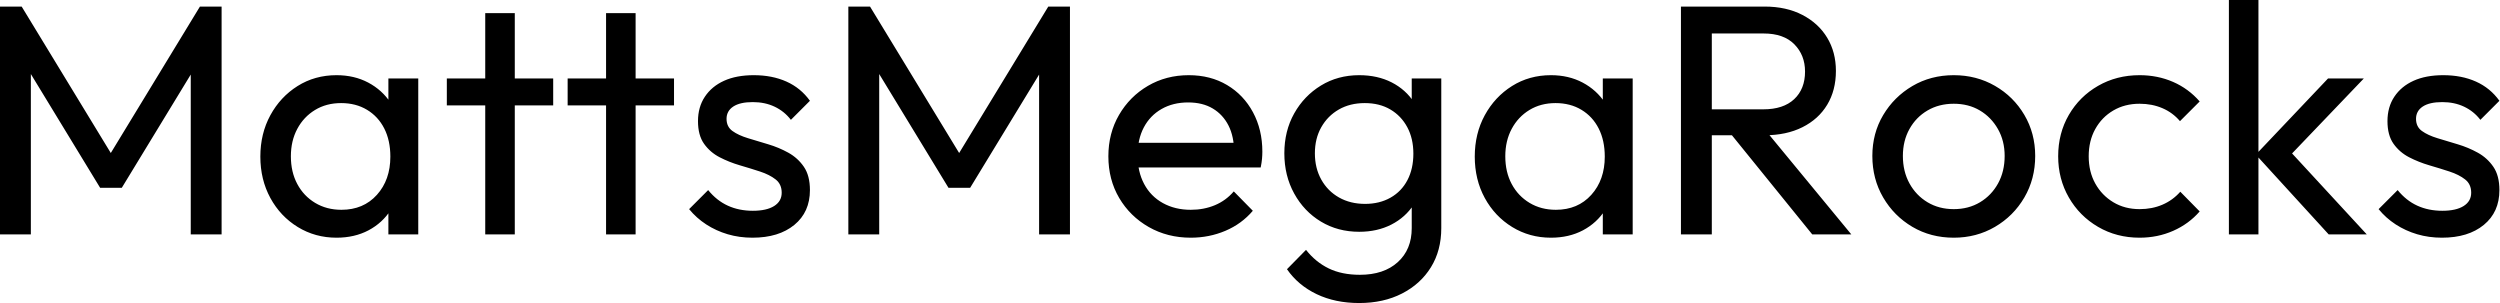 <svg baseProfile="full" height="28" version="1.1" viewBox="0 0 231 28" width="231" xmlns="http://www.w3.org/2000/svg" xmlns:ev="http://www.w3.org/2001/xml-events" xmlns:xlink="http://www.w3.org/1999/xlink"><defs /><g><path d="M2.488 21.66V0.607H4.49L13.408 15.259H12.043L20.962 0.607H22.964V21.66H20.113V5.612L20.78 5.794L13.742 17.352H11.74L4.702 5.794L5.339 5.612V21.66Z M33.582 21.963Q31.61 21.963 30.002 20.977Q28.394 19.991 27.469 18.293Q26.544 16.594 26.544 14.47Q26.544 12.347 27.469 10.648Q28.394 8.949 29.987 7.948Q31.58 6.947 33.582 6.947Q35.22 6.947 36.509 7.629Q37.798 8.312 38.587 9.51Q39.376 10.709 39.467 12.286V16.624Q39.376 18.171 38.602 19.385Q37.829 20.598 36.54 21.281Q35.25 21.963 33.582 21.963ZM34.037 19.385Q36.069 19.385 37.313 18.004Q38.557 16.624 38.557 14.47Q38.557 12.984 37.996 11.876Q37.434 10.769 36.403 10.147Q35.372 9.525 34.007 9.525Q32.641 9.525 31.595 10.163Q30.548 10.8 29.957 11.907Q29.365 13.014 29.365 14.44Q29.365 15.896 29.957 17.003Q30.548 18.111 31.61 18.748Q32.672 19.385 34.037 19.385ZM38.375 21.66V17.777L38.891 14.258L38.375 10.769V7.25H41.135V21.66Z M47.324 21.66V1.213H50.054V21.66ZM43.775 9.738V7.25H53.603V9.738Z M58.488 21.66V1.213H61.218V21.66ZM54.938 9.738V7.25H64.767V9.738Z M72.017 21.963Q70.804 21.963 69.727 21.645Q68.65 21.326 67.74 20.735Q66.83 20.143 66.163 19.324L67.922 17.564Q68.711 18.535 69.742 19.005Q70.774 19.476 72.048 19.476Q73.322 19.476 74.02 19.036Q74.717 18.596 74.717 17.807Q74.717 17.018 74.156 16.579Q73.595 16.139 72.715 15.85Q71.835 15.562 70.849 15.274Q69.863 14.986 68.984 14.531Q68.104 14.076 67.543 13.287Q66.982 12.498 66.982 11.194Q66.982 9.889 67.619 8.934Q68.256 7.978 69.393 7.463Q70.531 6.947 72.139 6.947Q73.837 6.947 75.157 7.538Q76.477 8.13 77.326 9.313L75.567 11.073Q74.96 10.284 74.065 9.859Q73.17 9.434 72.048 9.434Q70.865 9.434 70.243 9.844Q69.621 10.254 69.621 10.982Q69.621 11.71 70.167 12.104Q70.713 12.498 71.608 12.771Q72.503 13.044 73.473 13.333Q74.444 13.621 75.324 14.106Q76.204 14.592 76.765 15.411Q77.326 16.23 77.326 17.564Q77.326 19.597 75.885 20.78Q74.444 21.963 72.017 21.963Z M80.875 21.66V0.607H82.878L91.796 15.259H90.431L99.35 0.607H101.352V21.66H98.501V5.612L99.168 5.794L92.13 17.352H90.128L83.09 5.794L83.727 5.612V21.66Z M112.516 21.963Q110.362 21.963 108.633 20.977Q106.904 19.991 105.902 18.293Q104.901 16.594 104.901 14.44Q104.901 12.316 105.887 10.618Q106.873 8.919 108.557 7.933Q110.241 6.947 112.334 6.947Q114.336 6.947 115.868 7.857Q117.4 8.767 118.264 10.375Q119.129 11.983 119.129 14.015Q119.129 14.319 119.099 14.667Q119.068 15.016 118.977 15.471H106.813V13.196H117.521L116.52 14.076Q116.52 12.62 116.004 11.603Q115.489 10.587 114.548 10.026Q113.608 9.465 112.273 9.465Q110.878 9.465 109.816 10.072Q108.754 10.678 108.178 11.77Q107.601 12.862 107.601 14.349Q107.601 15.866 108.208 17.003Q108.815 18.141 109.937 18.763Q111.06 19.385 112.516 19.385Q113.729 19.385 114.745 18.96Q115.762 18.535 116.49 17.686L118.249 19.476Q117.218 20.689 115.716 21.326Q114.215 21.963 112.516 21.963Z M128.078 28.0Q125.863 28.0 124.15 27.181Q122.436 26.362 121.404 24.875L123.164 23.086Q124.043 24.208 125.257 24.8Q126.47 25.391 128.139 25.391Q130.353 25.391 131.642 24.223Q132.932 23.055 132.932 21.083V17.504L133.417 14.258L132.932 11.042V7.25H135.662V21.083Q135.662 23.146 134.706 24.693Q133.751 26.241 132.037 27.12Q130.323 28.0 128.078 28.0ZM128.078 21.417Q126.106 21.417 124.544 20.477Q122.982 19.536 122.072 17.883Q121.161 16.23 121.161 14.167Q121.161 12.104 122.072 10.481Q122.982 8.858 124.544 7.902Q126.106 6.947 128.078 6.947Q129.777 6.947 131.081 7.614Q132.386 8.282 133.159 9.48Q133.933 10.678 133.993 12.286V16.108Q133.902 17.686 133.129 18.884Q132.355 20.082 131.051 20.75Q129.746 21.417 128.078 21.417ZM128.624 18.839Q129.959 18.839 130.975 18.262Q131.991 17.686 132.537 16.639Q133.083 15.593 133.083 14.197Q133.083 12.802 132.522 11.755Q131.961 10.709 130.96 10.117Q129.959 9.525 128.594 9.525Q127.229 9.525 126.197 10.117Q125.166 10.709 124.574 11.755Q123.983 12.802 123.983 14.167Q123.983 15.532 124.574 16.594Q125.166 17.655 126.212 18.247Q127.259 18.839 128.624 18.839Z M145.794 21.963Q143.822 21.963 142.215 20.977Q140.607 19.991 139.681 18.293Q138.756 16.594 138.756 14.47Q138.756 12.347 139.681 10.648Q140.607 8.949 142.199 7.948Q143.792 6.947 145.794 6.947Q147.432 6.947 148.722 7.629Q150.011 8.312 150.8 9.51Q151.588 10.709 151.679 12.286V16.624Q151.588 18.171 150.815 19.385Q150.041 20.598 148.752 21.281Q147.463 21.963 145.794 21.963ZM146.249 19.385Q148.282 19.385 149.525 18.004Q150.769 16.624 150.769 14.47Q150.769 12.984 150.208 11.876Q149.647 10.769 148.615 10.147Q147.584 9.525 146.219 9.525Q144.854 9.525 143.807 10.163Q142.761 10.8 142.169 11.907Q141.577 13.014 141.577 14.44Q141.577 15.896 142.169 17.003Q142.761 18.111 143.822 18.748Q144.884 19.385 146.249 19.385ZM150.587 21.66V17.777L151.103 14.258L150.587 10.769V7.25H153.348V21.66Z M159.718 12.498V10.102H165.421Q167.272 10.102 168.273 9.161Q169.274 8.221 169.274 6.613Q169.274 5.096 168.288 4.095Q167.302 3.094 165.452 3.094H159.718V0.607H165.543Q167.545 0.607 169.031 1.38Q170.518 2.154 171.322 3.489Q172.126 4.823 172.126 6.553Q172.126 8.342 171.322 9.677Q170.518 11.012 169.031 11.755Q167.545 12.498 165.543 12.498ZM157.807 21.66V0.607H160.659V21.66ZM169.941 21.66 162.297 12.225 164.997 11.285 173.551 21.66Z M183.016 21.963Q180.893 21.963 179.194 20.962Q177.495 19.961 176.494 18.247Q175.493 16.533 175.493 14.41Q175.493 12.316 176.494 10.633Q177.495 8.949 179.194 7.948Q180.893 6.947 183.016 6.947Q185.109 6.947 186.823 7.933Q188.537 8.919 189.538 10.618Q190.54 12.316 190.54 14.41Q190.54 16.533 189.538 18.247Q188.537 19.961 186.823 20.962Q185.109 21.963 183.016 21.963ZM183.016 19.324Q184.381 19.324 185.443 18.687Q186.505 18.05 187.112 16.943Q187.718 15.835 187.718 14.41Q187.718 13.014 187.096 11.922Q186.475 10.83 185.428 10.208Q184.381 9.586 183.016 9.586Q181.651 9.586 180.589 10.208Q179.528 10.83 178.921 11.922Q178.314 13.014 178.314 14.41Q178.314 15.835 178.921 16.943Q179.528 18.05 180.589 18.687Q181.651 19.324 183.016 19.324Z M200.186 21.963Q198.063 21.963 196.349 20.962Q194.635 19.961 193.649 18.247Q192.663 16.533 192.663 14.44Q192.663 12.316 193.649 10.618Q194.635 8.919 196.349 7.933Q198.063 6.947 200.186 6.947Q201.855 6.947 203.281 7.569Q204.706 8.191 205.738 9.374L203.918 11.194Q203.25 10.405 202.295 9.996Q201.339 9.586 200.186 9.586Q198.821 9.586 197.759 10.208Q196.698 10.83 196.091 11.922Q195.484 13.014 195.484 14.44Q195.484 15.866 196.091 16.958Q196.698 18.05 197.759 18.687Q198.821 19.324 200.186 19.324Q201.339 19.324 202.295 18.914Q203.25 18.505 203.948 17.716L205.738 19.536Q204.737 20.689 203.296 21.326Q201.855 21.963 200.186 21.963Z M217.66 21.66 210.925 14.288 217.599 7.25H220.906L213.473 15.016L213.595 13.439L221.179 21.66ZM208.438 21.66V0.0H211.168V21.66Z M228.126 21.963Q226.912 21.963 225.835 21.645Q224.758 21.326 223.848 20.735Q222.938 20.143 222.271 19.324L224.03 17.564Q224.819 18.535 225.85 19.005Q226.882 19.476 228.156 19.476Q229.43 19.476 230.128 19.036Q230.826 18.596 230.826 17.807Q230.826 17.018 230.264 16.579Q229.703 16.139 228.823 15.85Q227.944 15.562 226.958 15.274Q225.972 14.986 225.092 14.531Q224.212 14.076 223.651 13.287Q223.09 12.498 223.09 11.194Q223.09 9.889 223.727 8.934Q224.364 7.978 225.502 7.463Q226.639 6.947 228.247 6.947Q229.946 6.947 231.265 7.538Q232.585 8.13 233.434 9.313L231.675 11.073Q231.068 10.284 230.173 9.859Q229.278 9.434 228.156 9.434Q226.973 9.434 226.351 9.844Q225.729 10.254 225.729 10.982Q225.729 11.71 226.275 12.104Q226.821 12.498 227.716 12.771Q228.611 13.044 229.582 13.333Q230.553 13.621 231.432 14.106Q232.312 14.592 232.873 15.411Q233.434 16.23 233.434 17.564Q233.434 19.597 231.993 20.78Q230.553 21.963 228.126 21.963Z " fill="rgb(0,0,0)" transform="translate(-2.488, 0)" /></g></svg>